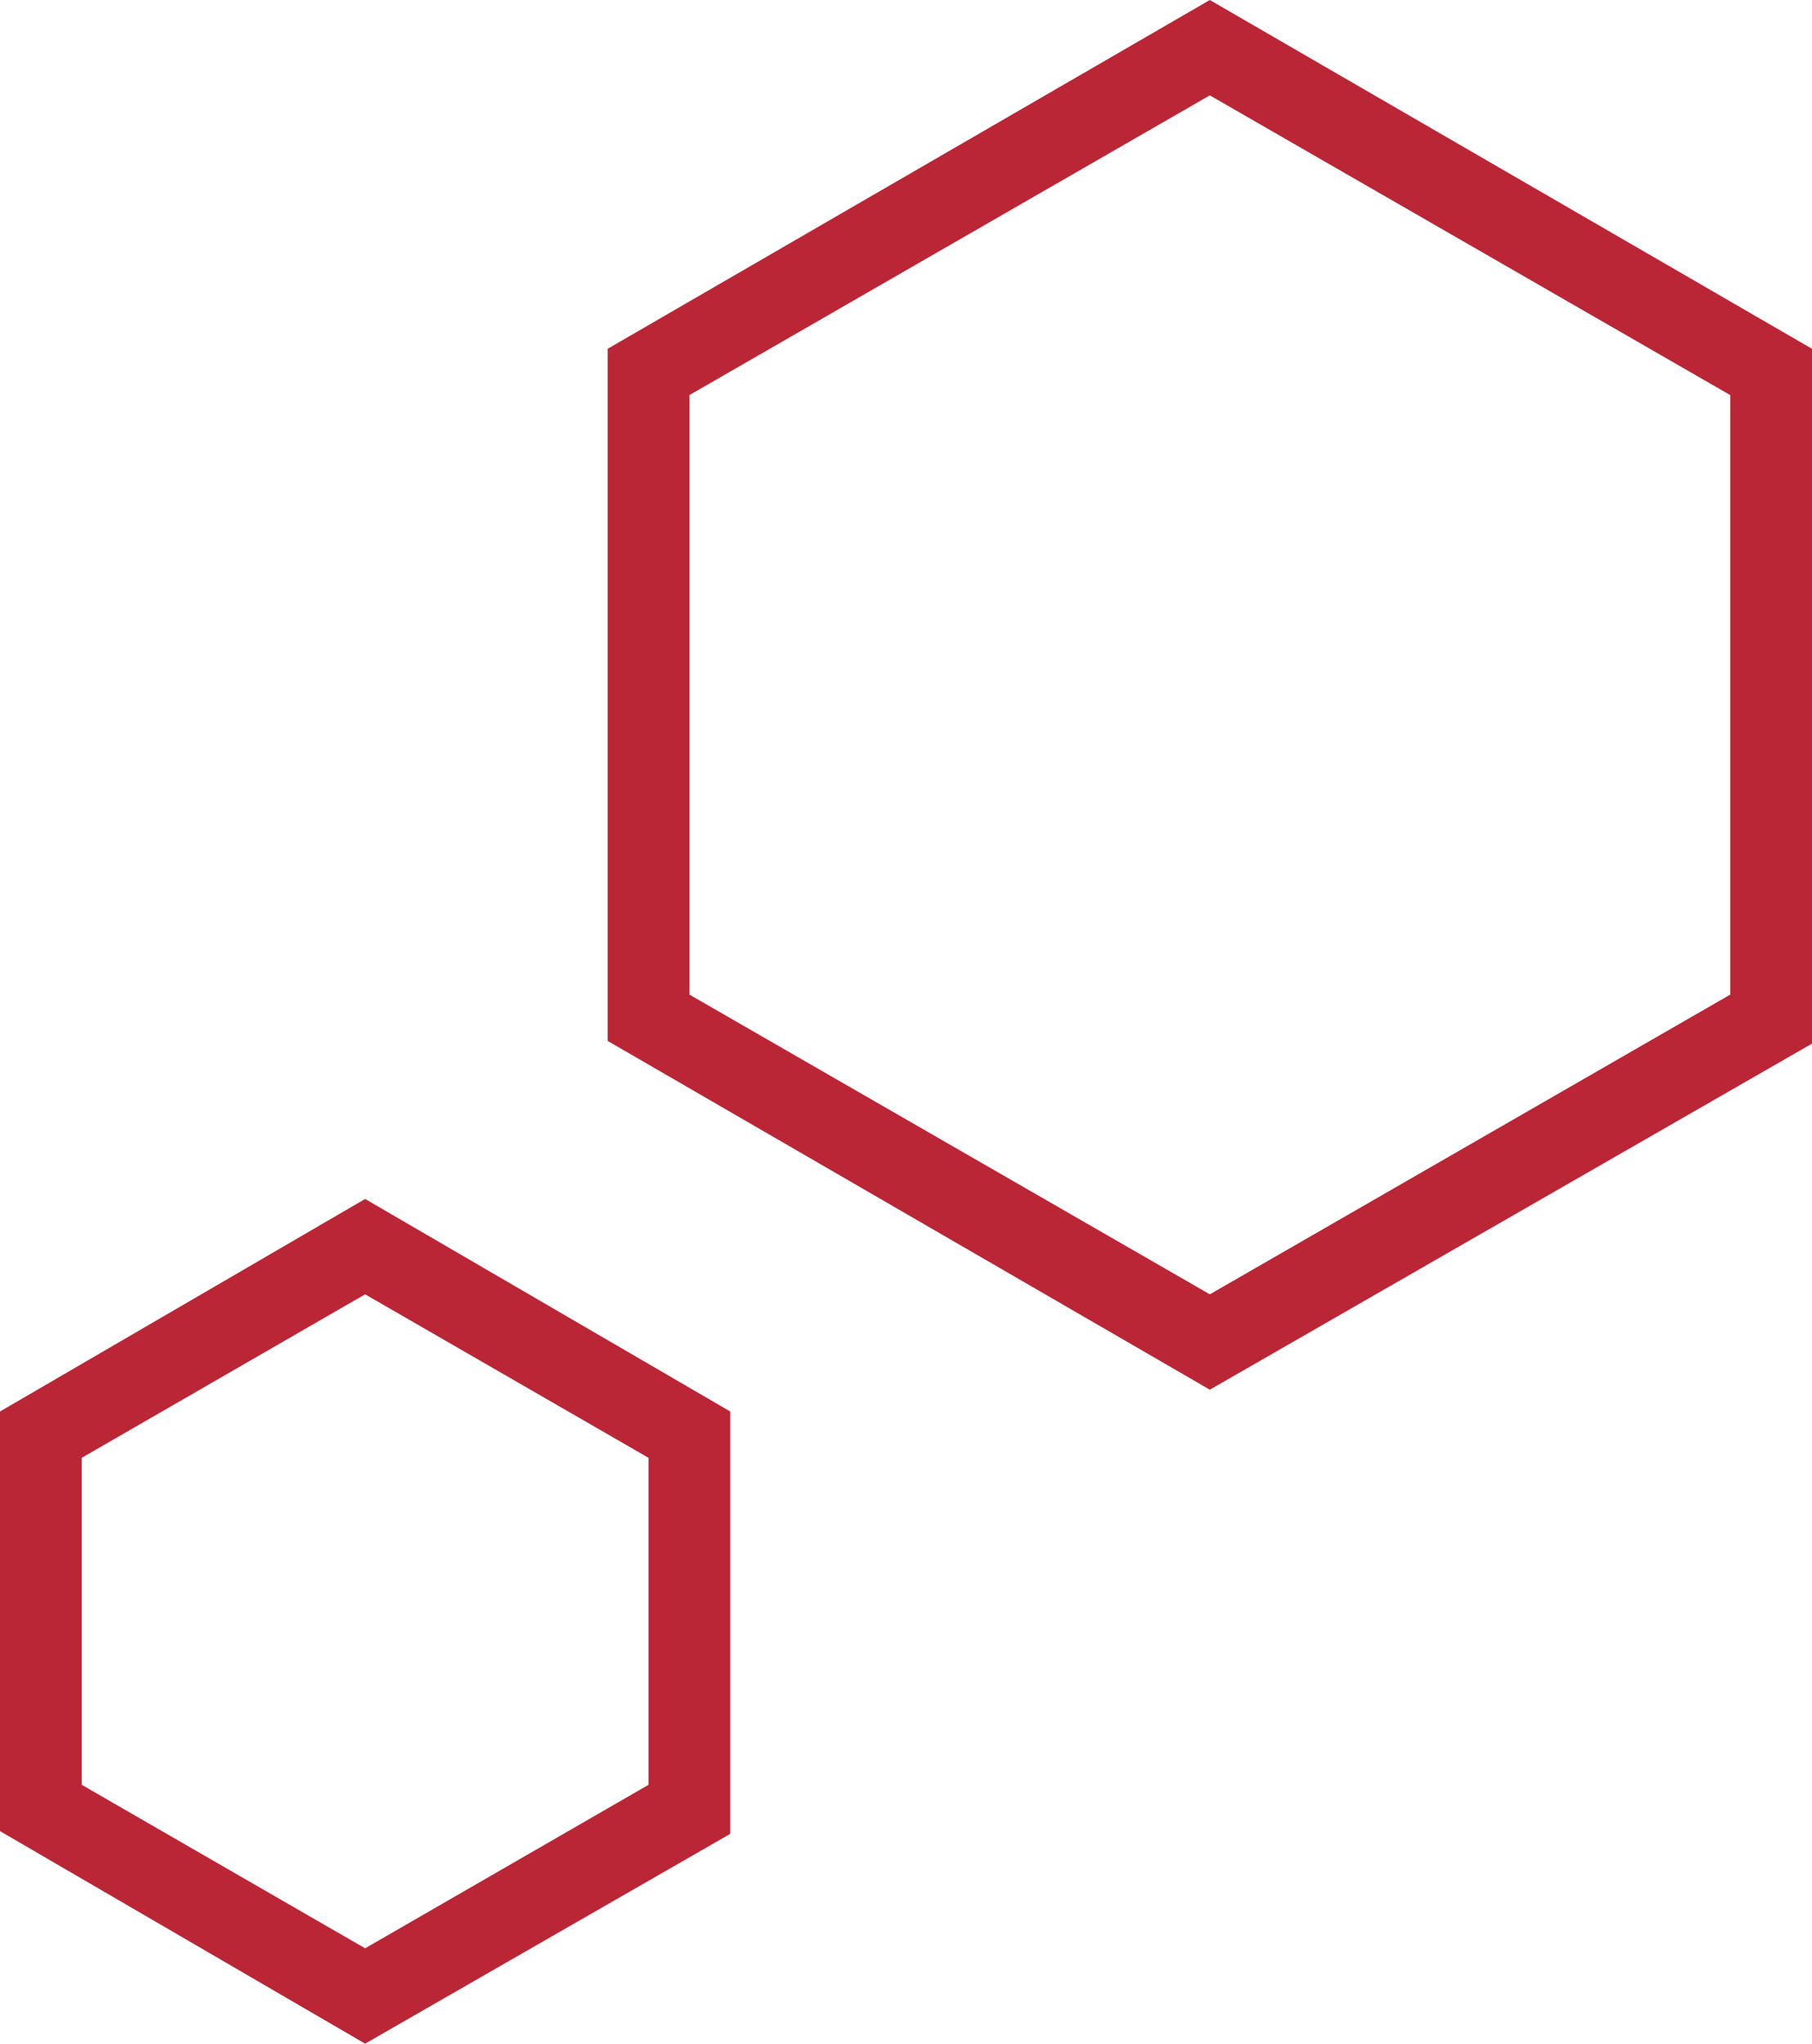<?xml version="1.0" encoding="utf-8"?>
<!-- Generator: Adobe Illustrator 27.8.1, SVG Export Plug-In . SVG Version: 6.00 Build 0)  -->
<svg version="1.1" id="レイヤー_1" xmlns="http://www.w3.org/2000/svg" xmlns:xlink="http://www.w3.org/1999/xlink" x="0px"
	 y="0px" viewBox="0 0 66.5 75" enable-background="new 0 0 66.5 75" xml:space="preserve">
<g>
	<path fill="#BA2636" d="M44.4,51L22.3,38.2V12.8L44.4,0l22.1,12.8v25.5L44.4,51z M25.3,36.5l19.1,11l19.1-11v-22l-19.1-11l-19.1,11
		V36.5z"/>
	<path fill="#BA2636" d="M13.4,75L0,67.2V51.8L13.4,44l13.4,7.8v15.5L13.4,75z M3,65.5l10.4,6l10.4-6v-12l-10.4-6L3,53.5V65.5z"/>
</g>
</svg>
